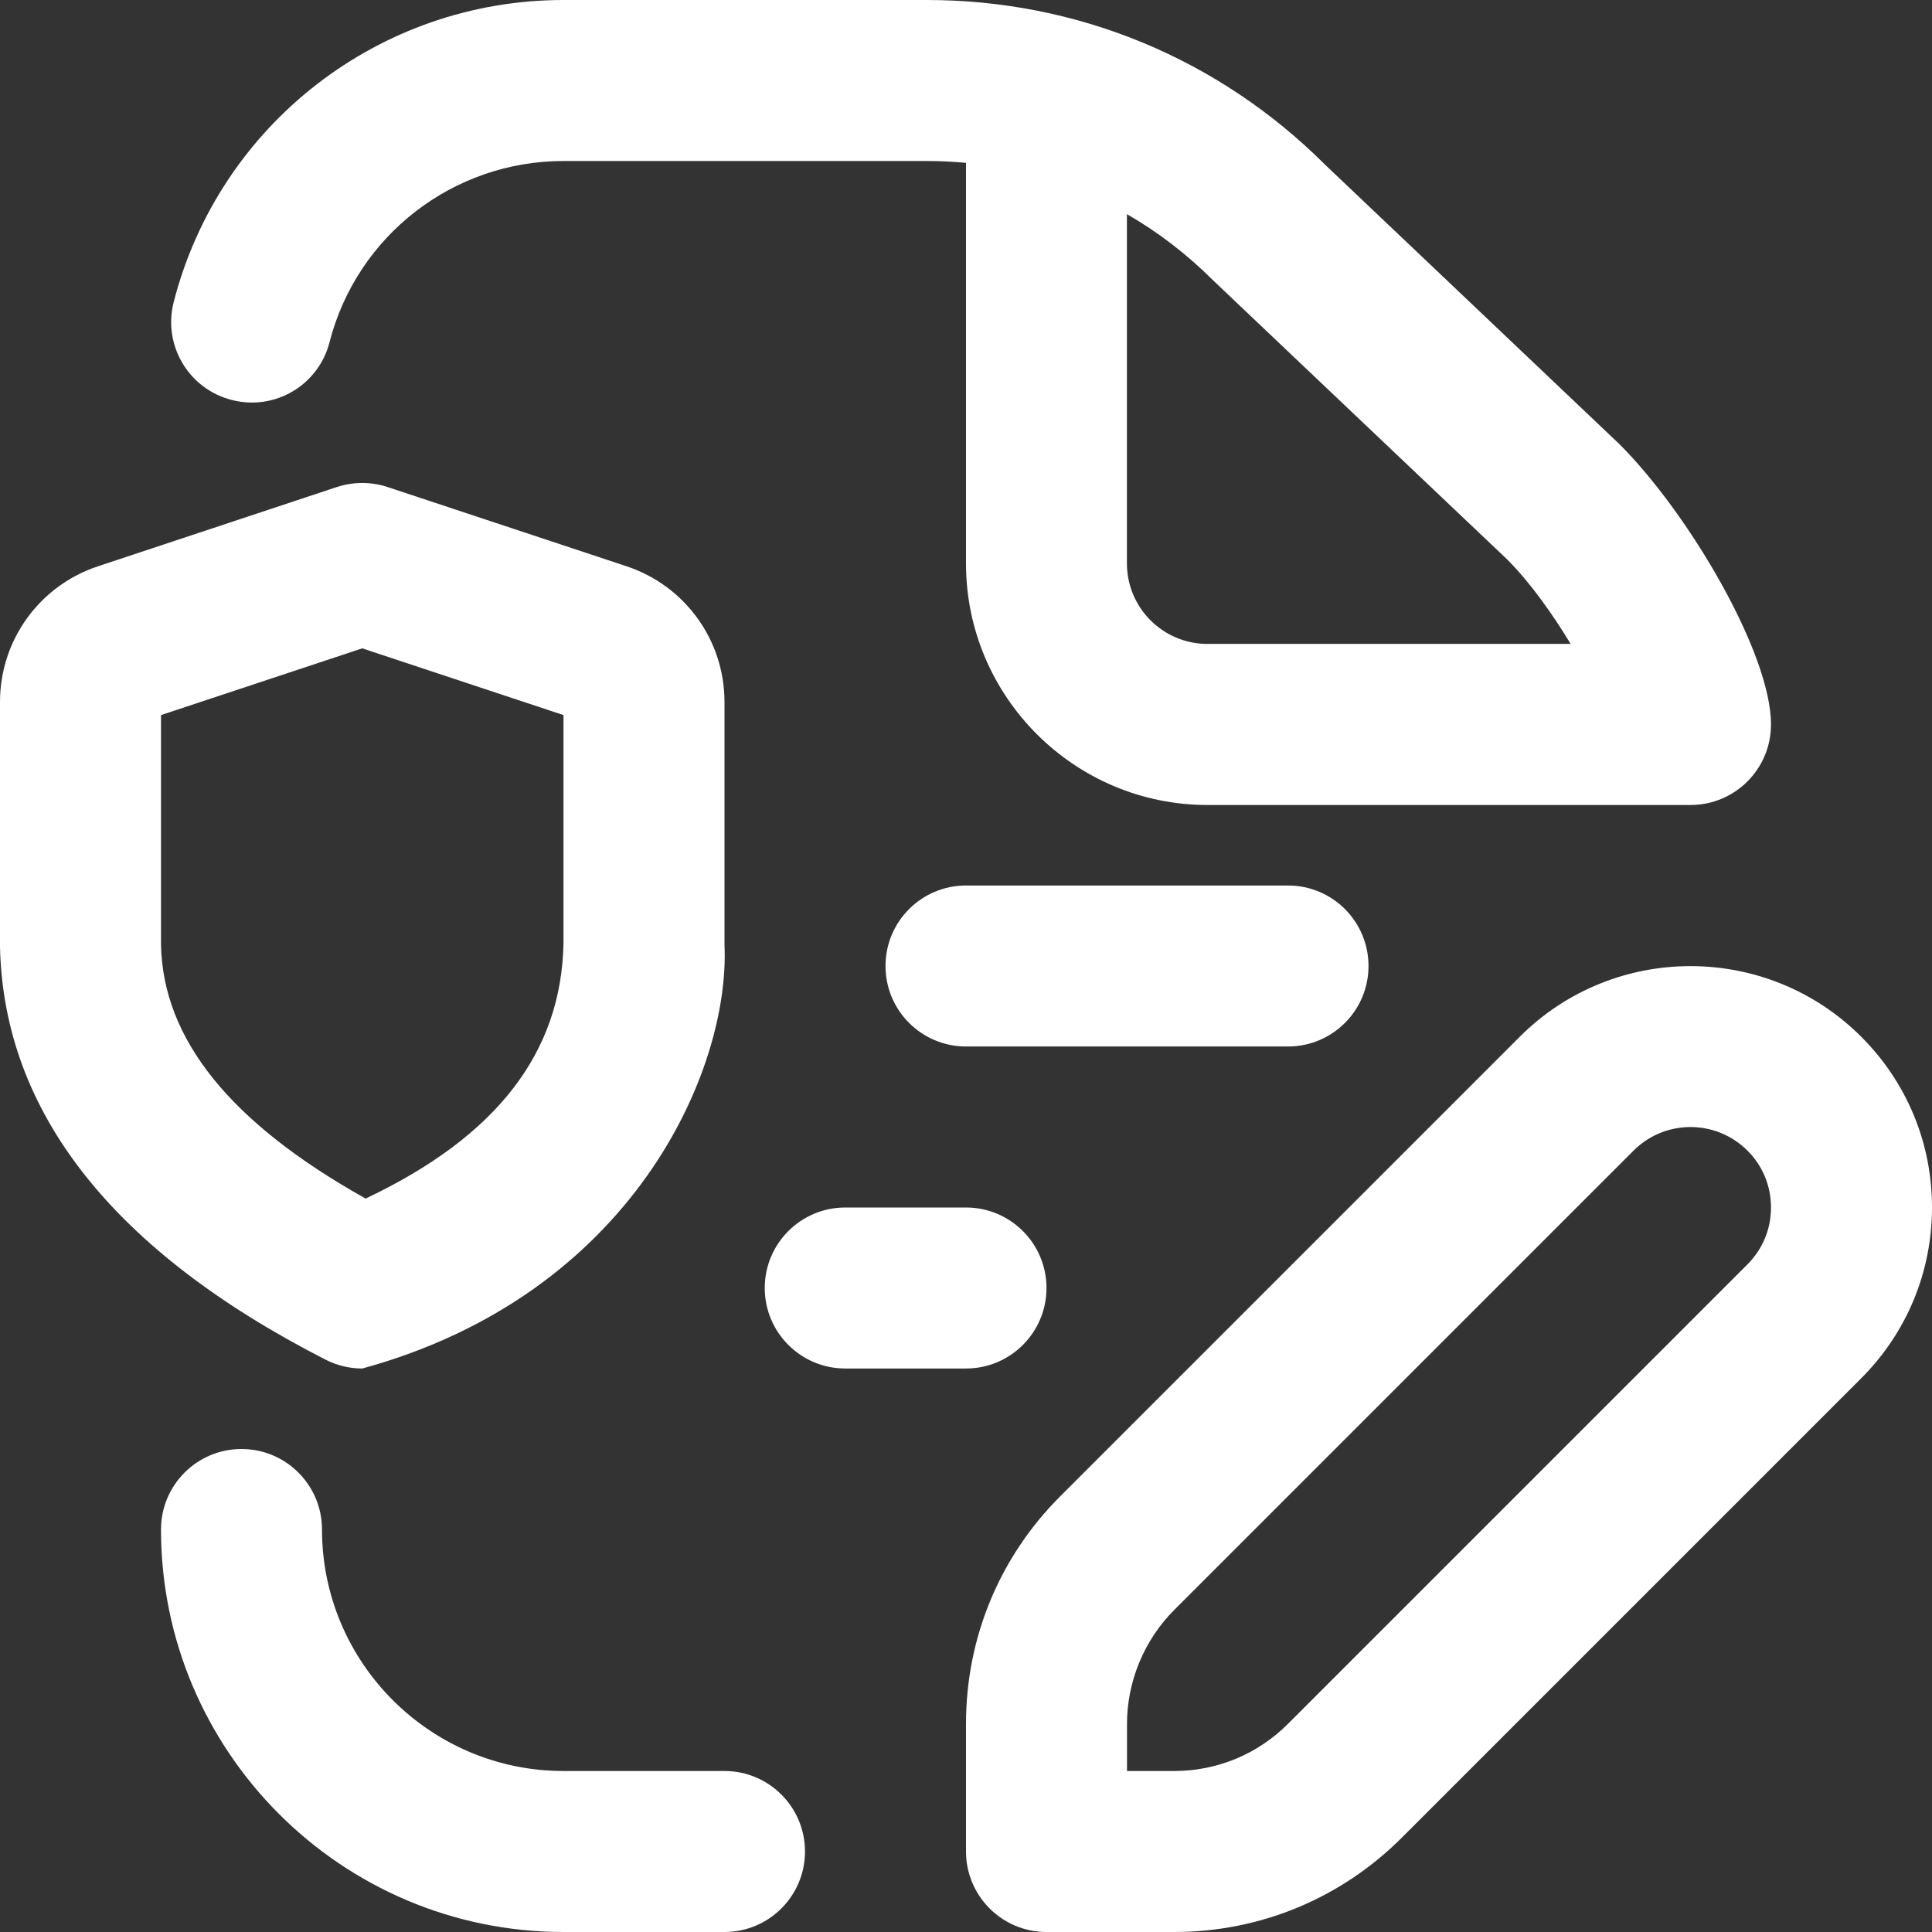 <svg width="431" height="431" viewBox="0 0 431 431" fill="none" xmlns="http://www.w3.org/2000/svg">
<rect x="0" y="0" width="431" height="431" fill="#333333" stroke="none"/>
<g clip-path="url(#clip0_179_6647)">
<path d="M51.666 89.217C61.328 91.731 71.079 85.913 73.521 76.305C79.645 52.528 101.105 35.917 125.708 35.917H206.79C209.717 35.917 212.627 36.06 215.5 36.33V125.708C215.5 155.411 239.672 179.583 269.375 179.583H377.125C387.056 179.583 395.083 171.538 395.083 161.625C395.083 145.714 376.766 114.574 361.286 99.094L295.684 36.815C271.925 13.074 240.354 0 206.79 0H125.708C84.71 0 48.954 27.692 38.754 67.362C36.276 76.969 42.058 86.757 51.666 89.217ZM251.417 47.787C258.331 51.756 264.76 56.694 270.614 62.531L336.216 124.792C341.424 130 346.398 137.058 350.385 143.649H269.357C259.444 143.649 251.399 135.585 251.399 125.69V47.787H251.417ZM287.333 197.542C297.264 197.542 305.292 205.587 305.292 215.5C305.292 225.413 297.264 233.458 287.333 233.458H215.5C205.587 233.458 197.542 225.413 197.542 215.5C197.542 205.587 205.587 197.542 215.5 197.542H287.333ZM80.831 305.292C141.206 288.77 162.882 238.72 161.625 210.813V156.597C161.625 142.823 152.843 130.665 139.752 126.319L86.451 108.648C82.788 107.445 78.837 107.445 75.156 108.648L21.891 126.319C8.8 130.647 0 142.805 0 156.597V211.208C0.808 248.148 25.267 279.144 72.659 303.334C75.228 304.645 78.011 305.292 80.831 305.292ZM35.917 210.813V159.524L80.812 144.636L125.708 159.524V210.454C125.223 234.877 110.767 253.554 81.567 267.382C51.325 250.465 36.366 231.806 35.917 210.813ZM415.215 231.285C394.203 210.274 360.047 210.274 339.035 231.285L236.547 333.774C222.971 347.332 215.5 365.38 215.5 384.56V413.042C215.5 422.955 223.545 431 233.458 431H261.94C281.12 431 299.168 423.511 312.726 409.953L415.215 307.465C425.379 297.282 431 283.76 431 269.357C431 254.954 425.379 241.45 415.215 231.285ZM389.822 282.072L287.333 384.56C280.545 391.348 271.53 395.083 261.94 395.083H251.417V384.56C251.417 375.114 255.26 365.847 261.94 359.167L364.428 256.678C371.45 249.675 382.8 249.675 389.822 256.678C393.216 260.055 395.083 264.562 395.083 269.375C395.083 274.188 393.216 278.677 389.822 282.072ZM179.583 413.042C179.583 422.955 171.538 431 161.625 431H125.708C76.197 431 35.917 390.719 35.917 341.208C35.917 331.295 43.962 323.25 53.875 323.25C63.788 323.25 71.833 331.295 71.833 341.208C71.833 370.911 96.005 395.083 125.708 395.083H161.625C171.538 395.083 179.583 403.129 179.583 413.042ZM215.5 305.292H188.563C178.65 305.292 170.604 297.246 170.604 287.333C170.604 277.42 178.65 269.375 188.563 269.375H215.5C225.413 269.375 233.458 277.42 233.458 287.333C233.458 297.246 225.413 305.292 215.5 305.292Z" fill="white"/>
</g>
<defs>
<clipPath id="clip0_179_6647">
<rect width="431" height="431" fill="white"/>
</clipPath>
</defs>
</svg>
